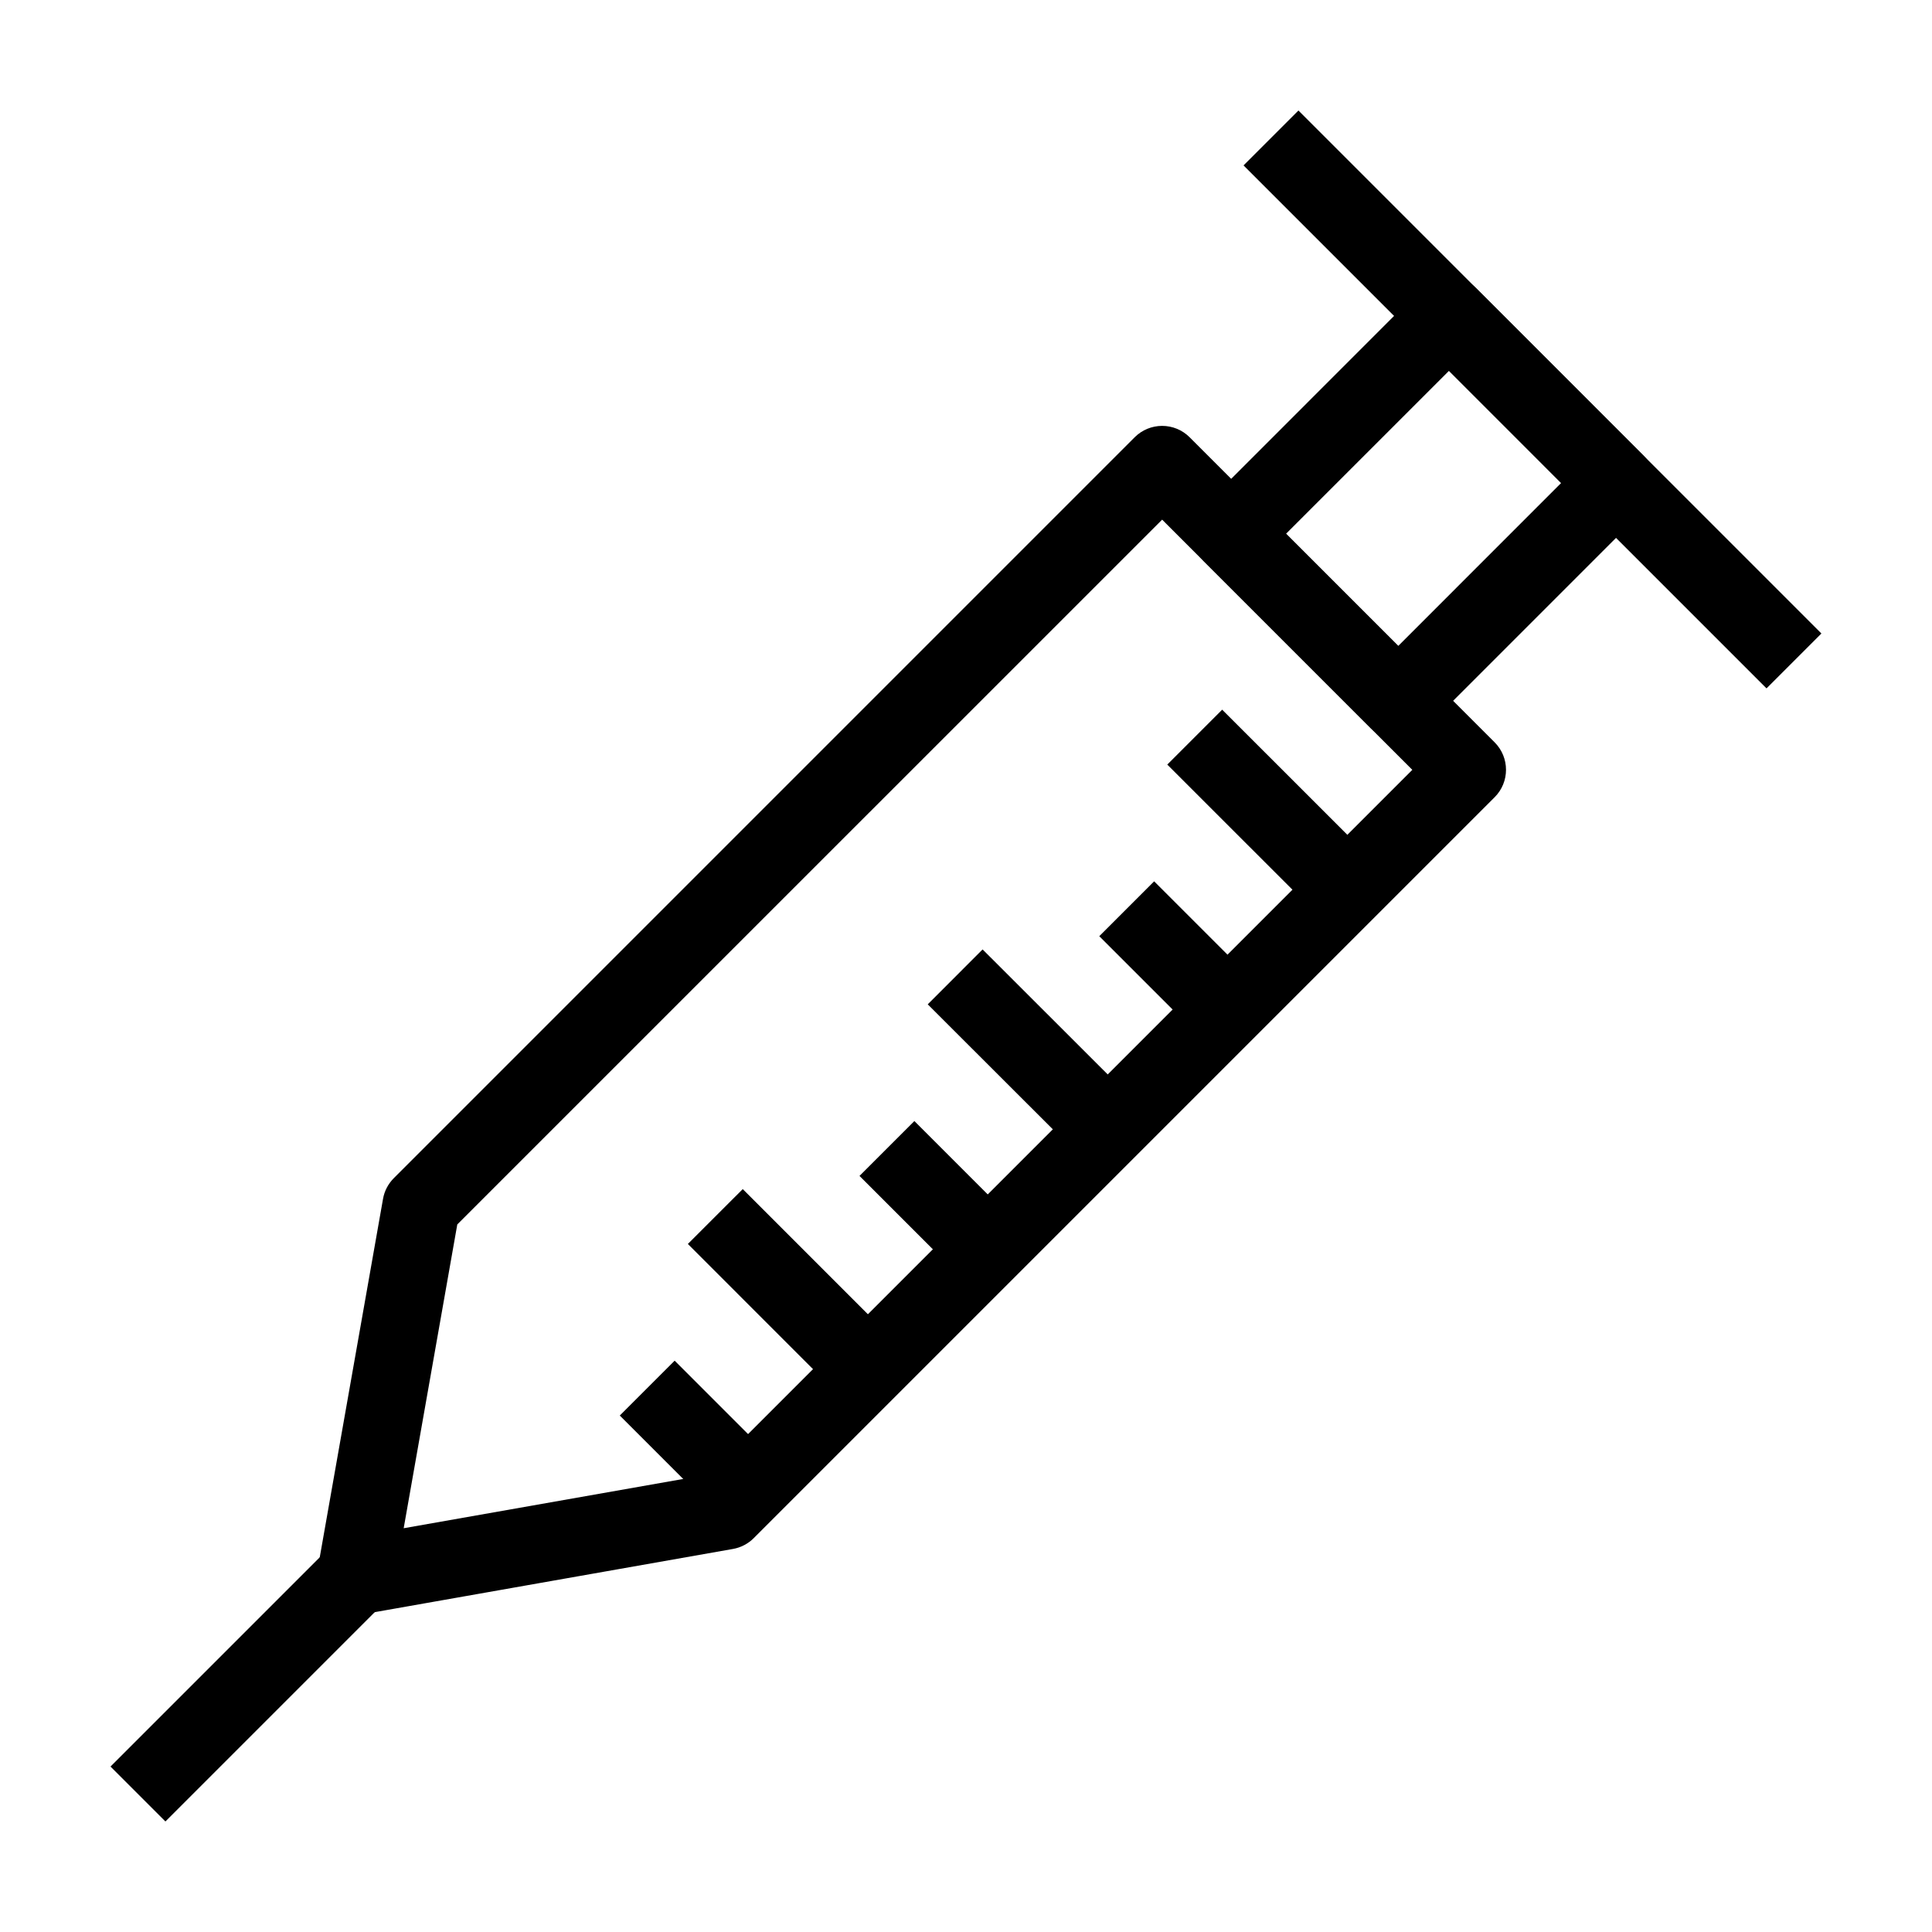 <?xml version="1.0" encoding="UTF-8"?>
<!-- Uploaded to: ICON Repo, www.svgrepo.com, Generator: ICON Repo Mixer Tools -->
<svg fill="#000000" width="800px" height="800px" version="1.1" viewBox="144 144 512 512" xmlns="http://www.w3.org/2000/svg">
 <g>
  <path d="m238.3 571.97c-2.711 0-5.332-1.074-7.273-3.019-2.371-2.371-3.445-5.762-2.852-9.07l17.332-98.172c0.363-2.082 1.367-3.988 2.852-5.477l196.35-196.36c1.93-1.93 4.539-3.008 7.273-3.008 2.731 0 5.344 1.078 7.273 3.008l80.84 80.855c4.016 4.019 4.016 10.531 0 14.547l-196.36 196.36c-1.484 1.484-3.414 2.488-5.477 2.852l-98.172 17.32c-0.605 0.109-1.207 0.16-1.793 0.16zm26.887-103.48-14.207 80.508 80.508-14.191 186.79-186.79-66.297-66.305z"/>
  <path d="m231.03 554.41 14.551 14.551-57.746 57.746-14.551-14.551z"/>
  <path d="m514.55 340.01c-2.731 0-5.344-1.09-7.269-3.019l-44.281-44.281c-4.027-4.016-4.027-10.523 0-14.539l57.723-57.73c1.93-1.93 4.543-3.019 7.273-3.019s5.344 1.082 7.273 3.019l44.266 44.281c4.016 4.016 4.016 10.531 0 14.547l-57.711 57.723c-1.93 1.93-4.539 3.019-7.273 3.019zm-29.734-54.562 29.734 29.73 43.168-43.18-29.715-29.73z"/>
  <path d="m467.89 332.07 40.438 40.426-14.547 14.551-40.438-40.426z"/>
  <path d="m449.86 377.56 26.703 26.695-14.539 14.543-26.703-26.695z"/>
  <path d="m404.4 395.61 40.438 40.402-14.539 14.551-40.438-40.402z"/>
  <path d="m386.32 441.09 26.703 26.711-14.543 14.539-26.703-26.711z"/>
  <path d="m340.84 459.12 40.426 40.438-14.547 14.543-40.426-40.438z"/>
  <path d="m322.79 504.59 26.715 26.723-14.543 14.539-26.715-26.723z"/>
  <path d="m488.1 173.29 138.59 138.59-14.547 14.547-138.59-138.59z"/>
 </g>
</svg>